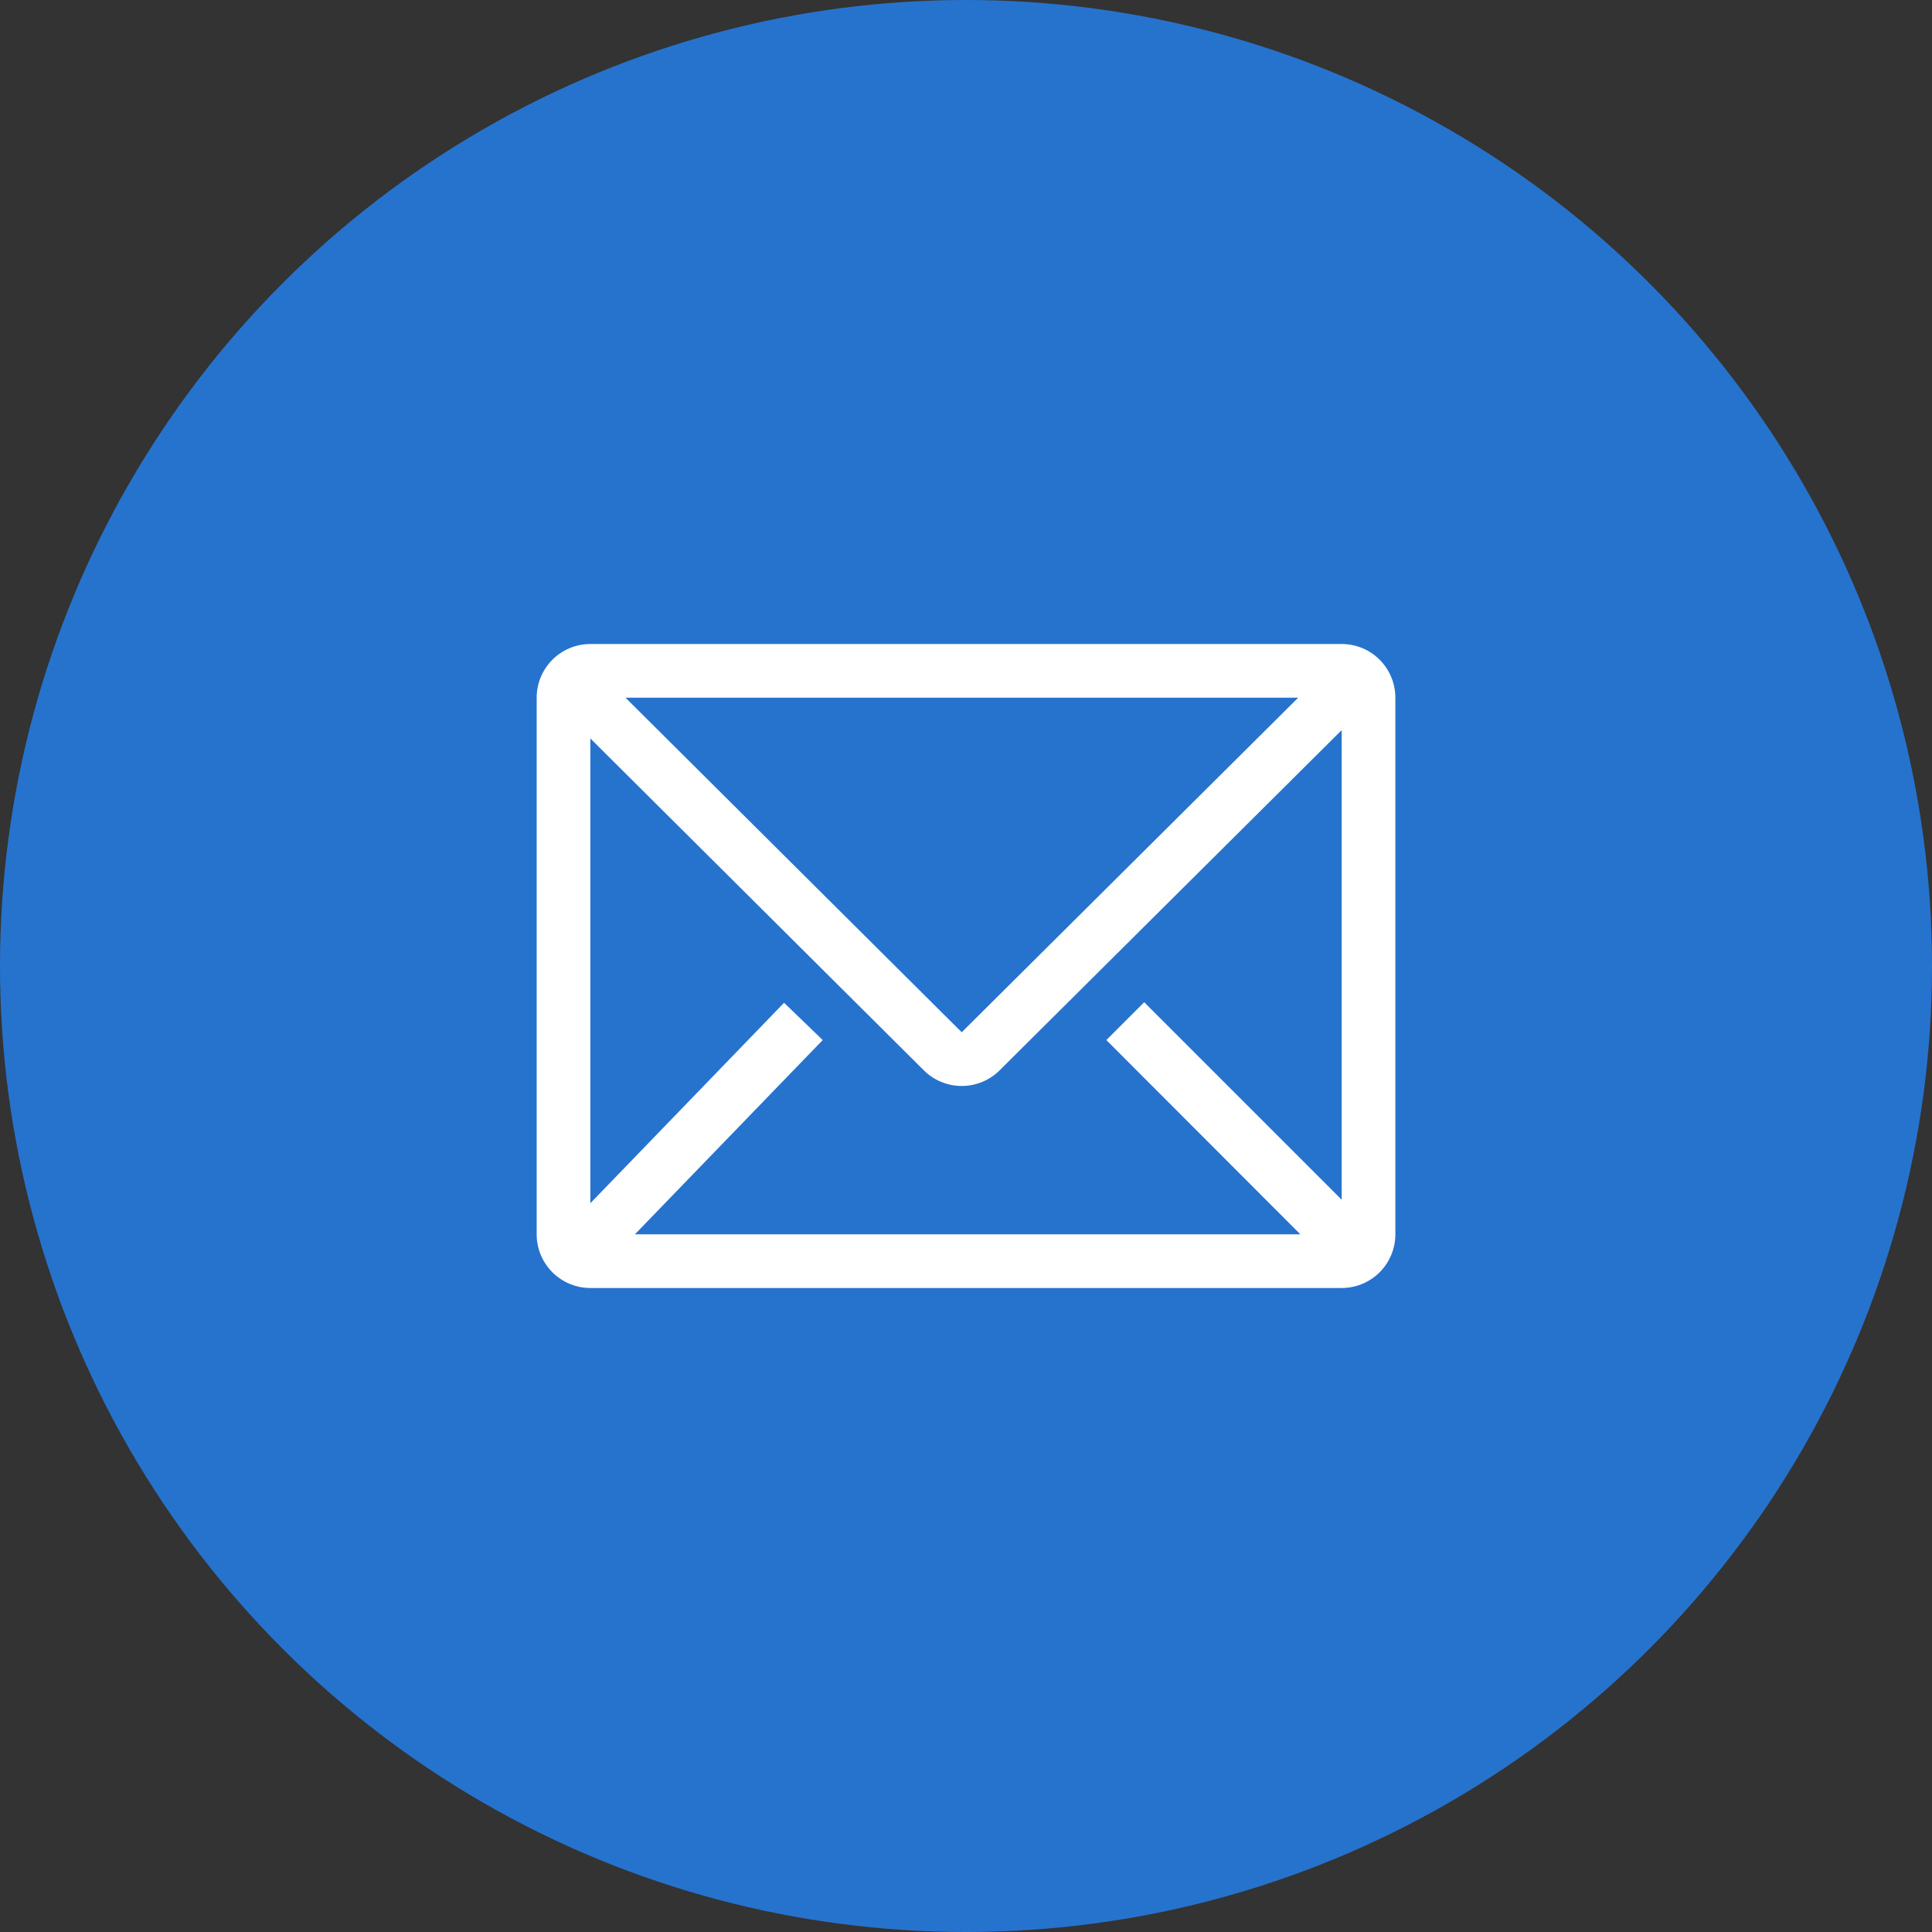 <svg width="60" height="60" viewBox="0 0 60 60" fill="none" xmlns="http://www.w3.org/2000/svg">
<rect x="0" y="0" width="60" height="60" fill="#333333" stroke="none"/>
<circle cx="30" cy="30" r="30" fill="#2673CE"/>
<path d="M41.667 20H18.334C17.892 20 17.468 20.176 17.155 20.488C16.843 20.801 16.667 21.225 16.667 21.667V38.333C16.667 38.775 16.843 39.199 17.155 39.512C17.468 39.824 17.892 40 18.334 40H41.667C42.109 40 42.533 39.824 42.846 39.512C43.158 39.199 43.334 38.775 43.334 38.333V21.667C43.334 21.225 43.158 20.801 42.846 20.488C42.533 20.176 42.109 20 41.667 20ZM40.384 38.333H19.717L25.55 32.3L24.35 31.142L18.334 37.367V22.933L28.692 33.242C29.004 33.552 29.427 33.726 29.867 33.726C30.307 33.726 30.73 33.552 31.042 33.242L41.667 22.675V37.258L35.534 31.125L34.359 32.3L40.384 38.333ZM19.425 21.667H40.317L29.867 32.058L19.425 21.667Z" fill="white"/>
</svg>
